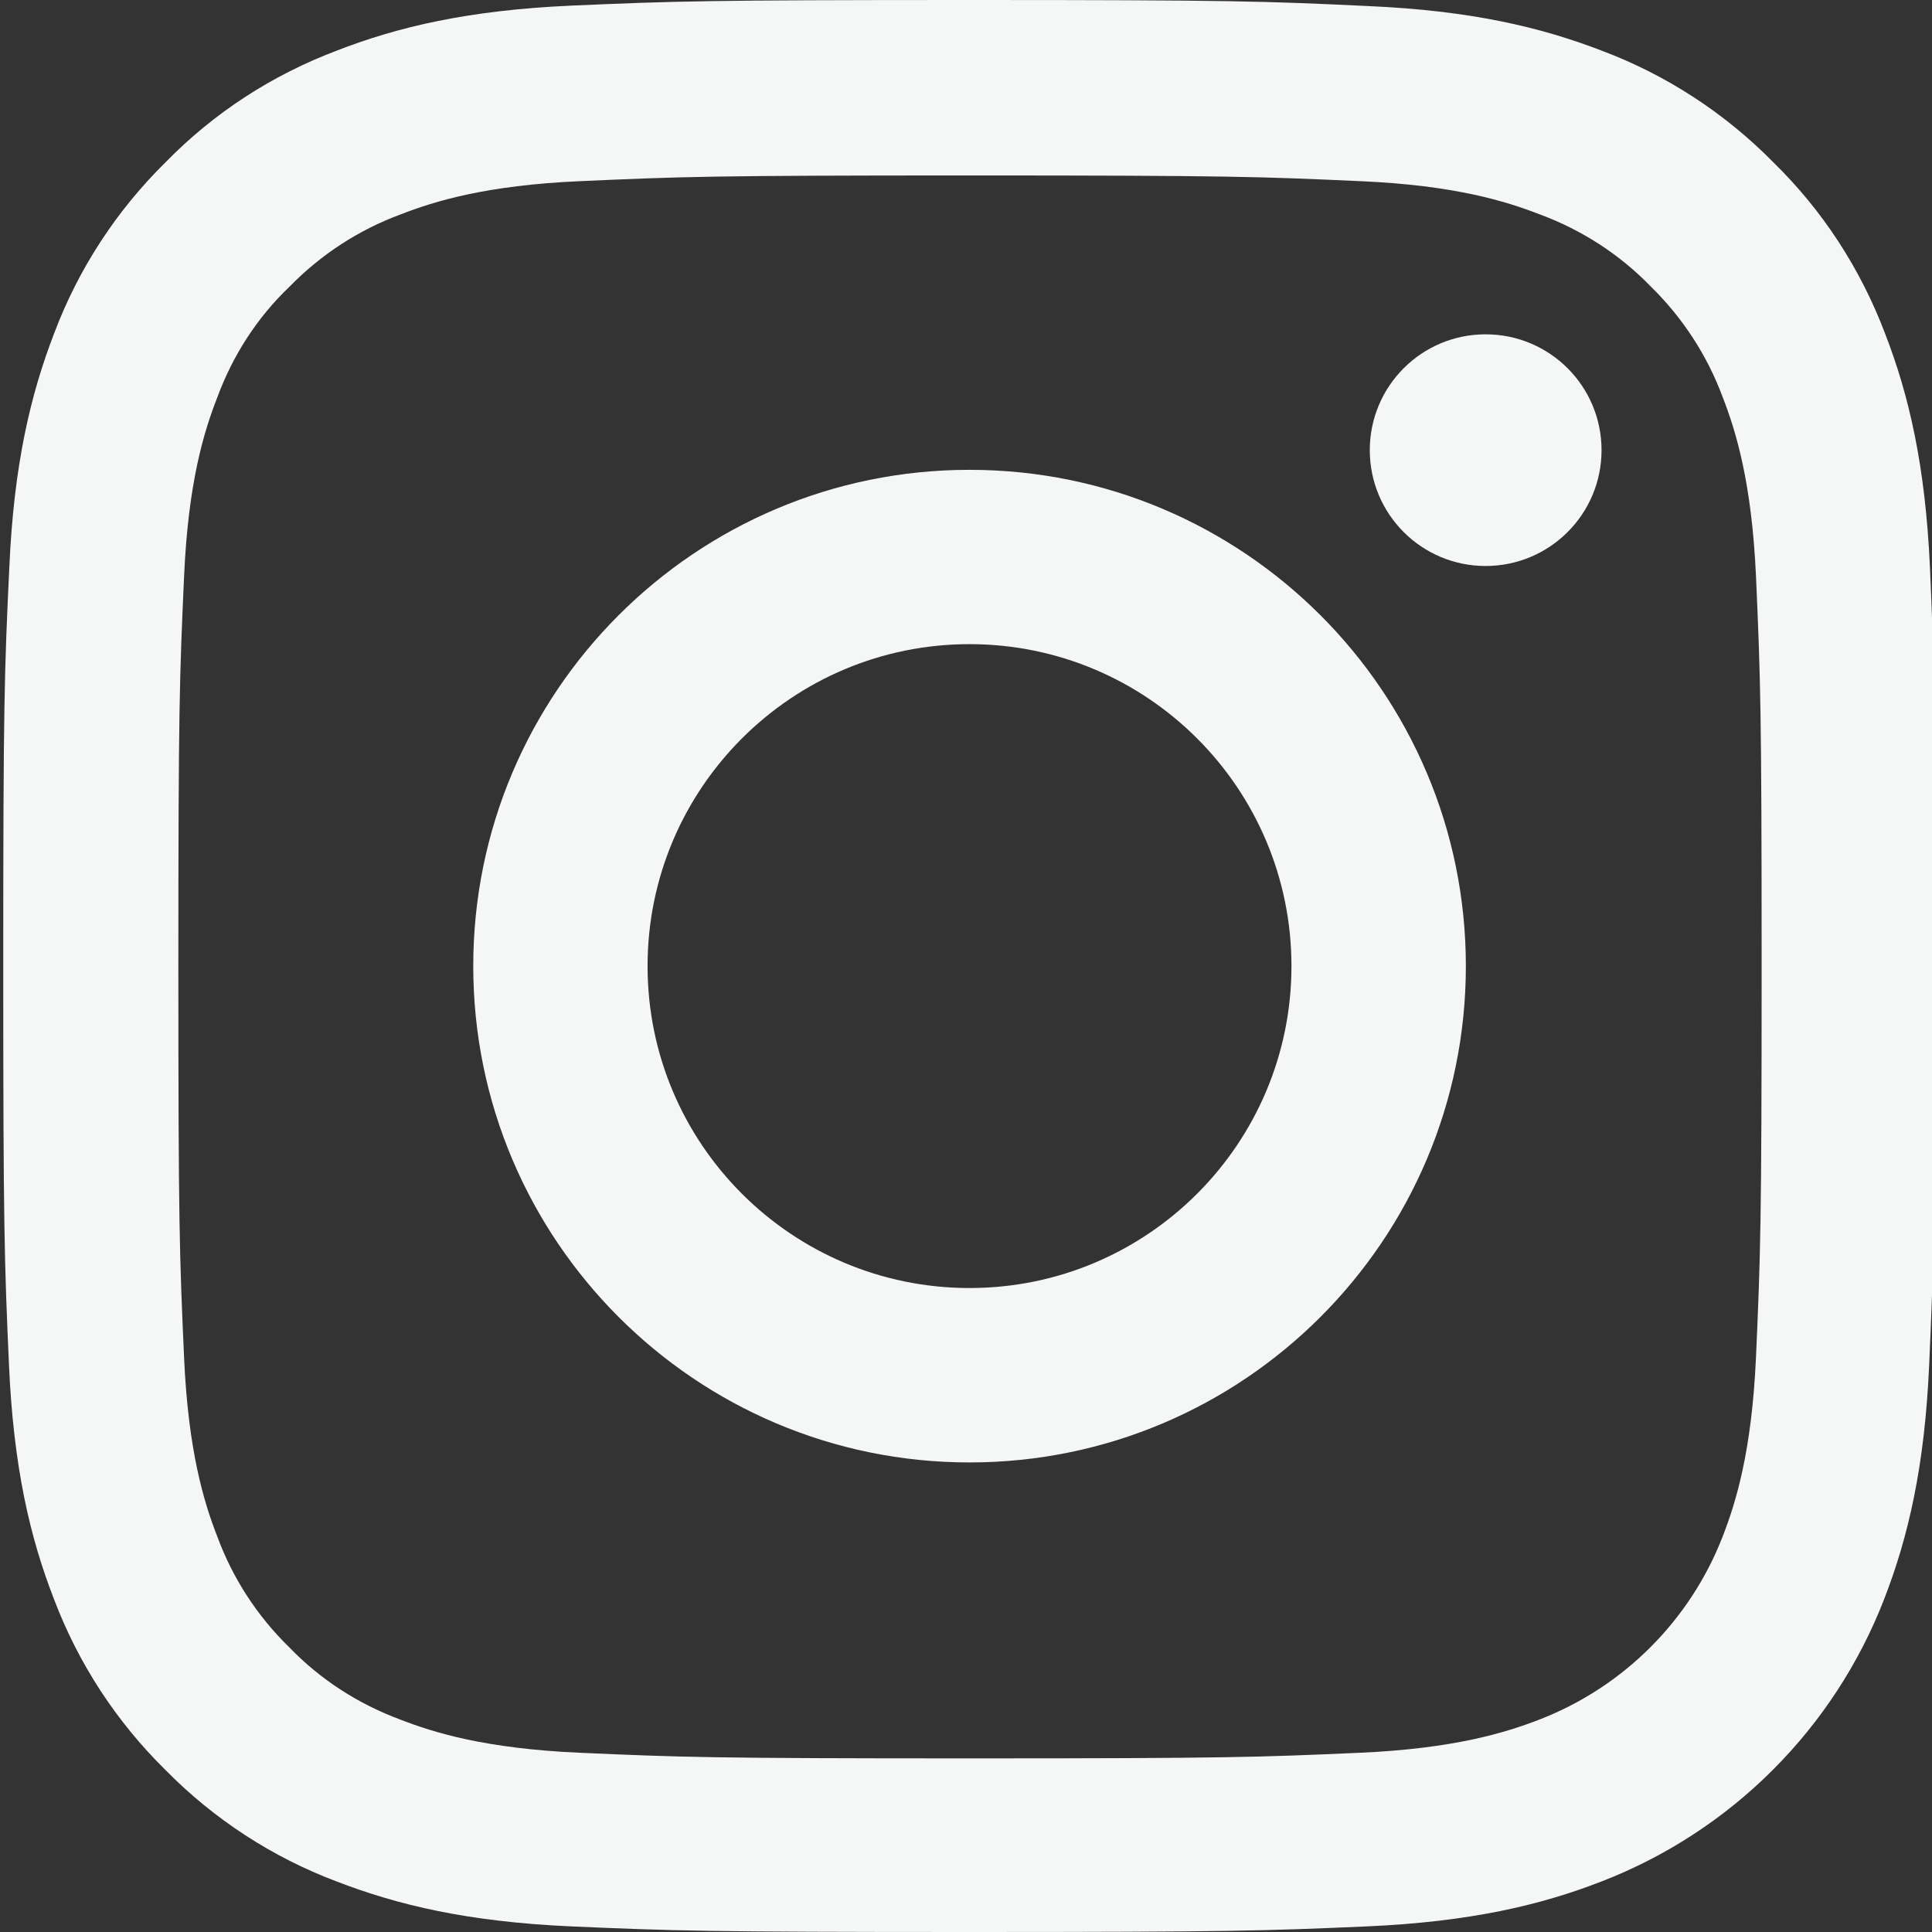 <svg width="22" height="22" viewBox="0 0 22 22" fill="none" xmlns="http://www.w3.org/2000/svg">
<rect x="0" y="0" width="22" height="22" fill="#333333" stroke="none"/>
<g clip-path="url(#clip0_2185:15794)">
<path d="M21.977 6.468C21.925 5.299 21.736 4.495 21.466 3.799C21.186 3.06 20.756 2.398 20.193 1.848C19.643 1.289 18.977 0.855 18.247 0.58C17.546 0.309 16.747 0.12 15.578 0.069C14.4 0.013 14.026 0 11.039 0C8.052 0 7.678 0.013 6.505 0.064C5.336 0.116 4.533 0.305 3.836 0.576C3.097 0.855 2.435 1.285 1.885 1.848C1.326 2.398 0.892 3.064 0.617 3.795C0.347 4.495 0.157 5.295 0.106 6.464C0.05 7.641 0.037 8.015 0.037 11.002C0.037 13.989 0.05 14.363 0.102 15.536C0.153 16.705 0.342 17.509 0.613 18.205C0.892 18.944 1.326 19.606 1.885 20.156C2.435 20.715 3.101 21.149 3.832 21.424C4.533 21.695 5.332 21.884 6.501 21.936C7.674 21.987 8.048 22 11.035 22C14.022 22 14.396 21.987 15.569 21.936C16.738 21.884 17.542 21.695 18.238 21.424C19.716 20.852 20.885 19.683 21.457 18.205C21.728 17.505 21.917 16.705 21.968 15.536C22.02 14.363 22.033 13.989 22.033 11.002C22.033 8.015 22.029 7.641 21.977 6.468ZM19.996 15.45C19.948 16.525 19.768 17.105 19.618 17.492C19.248 18.45 18.487 19.211 17.529 19.581C17.142 19.731 16.558 19.911 15.487 19.959C14.327 20.01 13.979 20.023 11.044 20.023C8.108 20.023 7.756 20.01 6.6 19.959C5.525 19.911 4.945 19.731 4.558 19.581C4.081 19.404 3.647 19.125 3.295 18.759C2.929 18.403 2.65 17.973 2.474 17.496C2.323 17.109 2.143 16.525 2.096 15.455C2.044 14.294 2.031 13.946 2.031 11.011C2.031 8.075 2.044 7.723 2.096 6.567C2.143 5.493 2.323 4.912 2.474 4.526C2.65 4.048 2.929 3.614 3.299 3.262C3.656 2.897 4.086 2.617 4.563 2.441C4.949 2.291 5.534 2.11 6.604 2.063C7.764 2.011 8.113 1.998 11.048 1.998C13.988 1.998 14.336 2.011 15.492 2.063C16.566 2.11 17.146 2.291 17.533 2.441C18.01 2.617 18.444 2.897 18.797 3.262C19.162 3.619 19.441 4.048 19.618 4.526C19.768 4.912 19.948 5.497 19.996 6.567C20.047 7.727 20.06 8.075 20.06 11.011C20.06 13.946 20.047 14.29 19.996 15.45Z" fill="#F5F7F6"/>
<path d="M11.04 5.35C7.92 5.35 5.389 7.881 5.389 11.001C5.389 14.121 7.92 16.653 11.04 16.653C14.16 16.653 16.692 14.121 16.692 11.001C16.692 7.881 14.16 5.35 11.04 5.35ZM11.04 14.667C9.016 14.667 7.374 13.025 7.374 11.001C7.374 8.977 9.016 7.335 11.04 7.335C13.064 7.335 14.706 8.977 14.706 11.001C14.706 13.025 13.064 14.667 11.04 14.667Z" fill="#F5F7F6"/>
<path d="M18.237 5.126C18.237 5.855 17.646 6.445 16.917 6.445C16.188 6.445 15.598 5.855 15.598 5.126C15.598 4.397 16.188 3.807 16.917 3.807C17.646 3.807 18.237 4.397 18.237 5.126Z" fill="#F5F7F6"/>
</g>
<defs>
<clipPath id="clip0_2185:15794">
<rect width="22" height="22" fill="white"/>
</clipPath>
</defs>
</svg>
